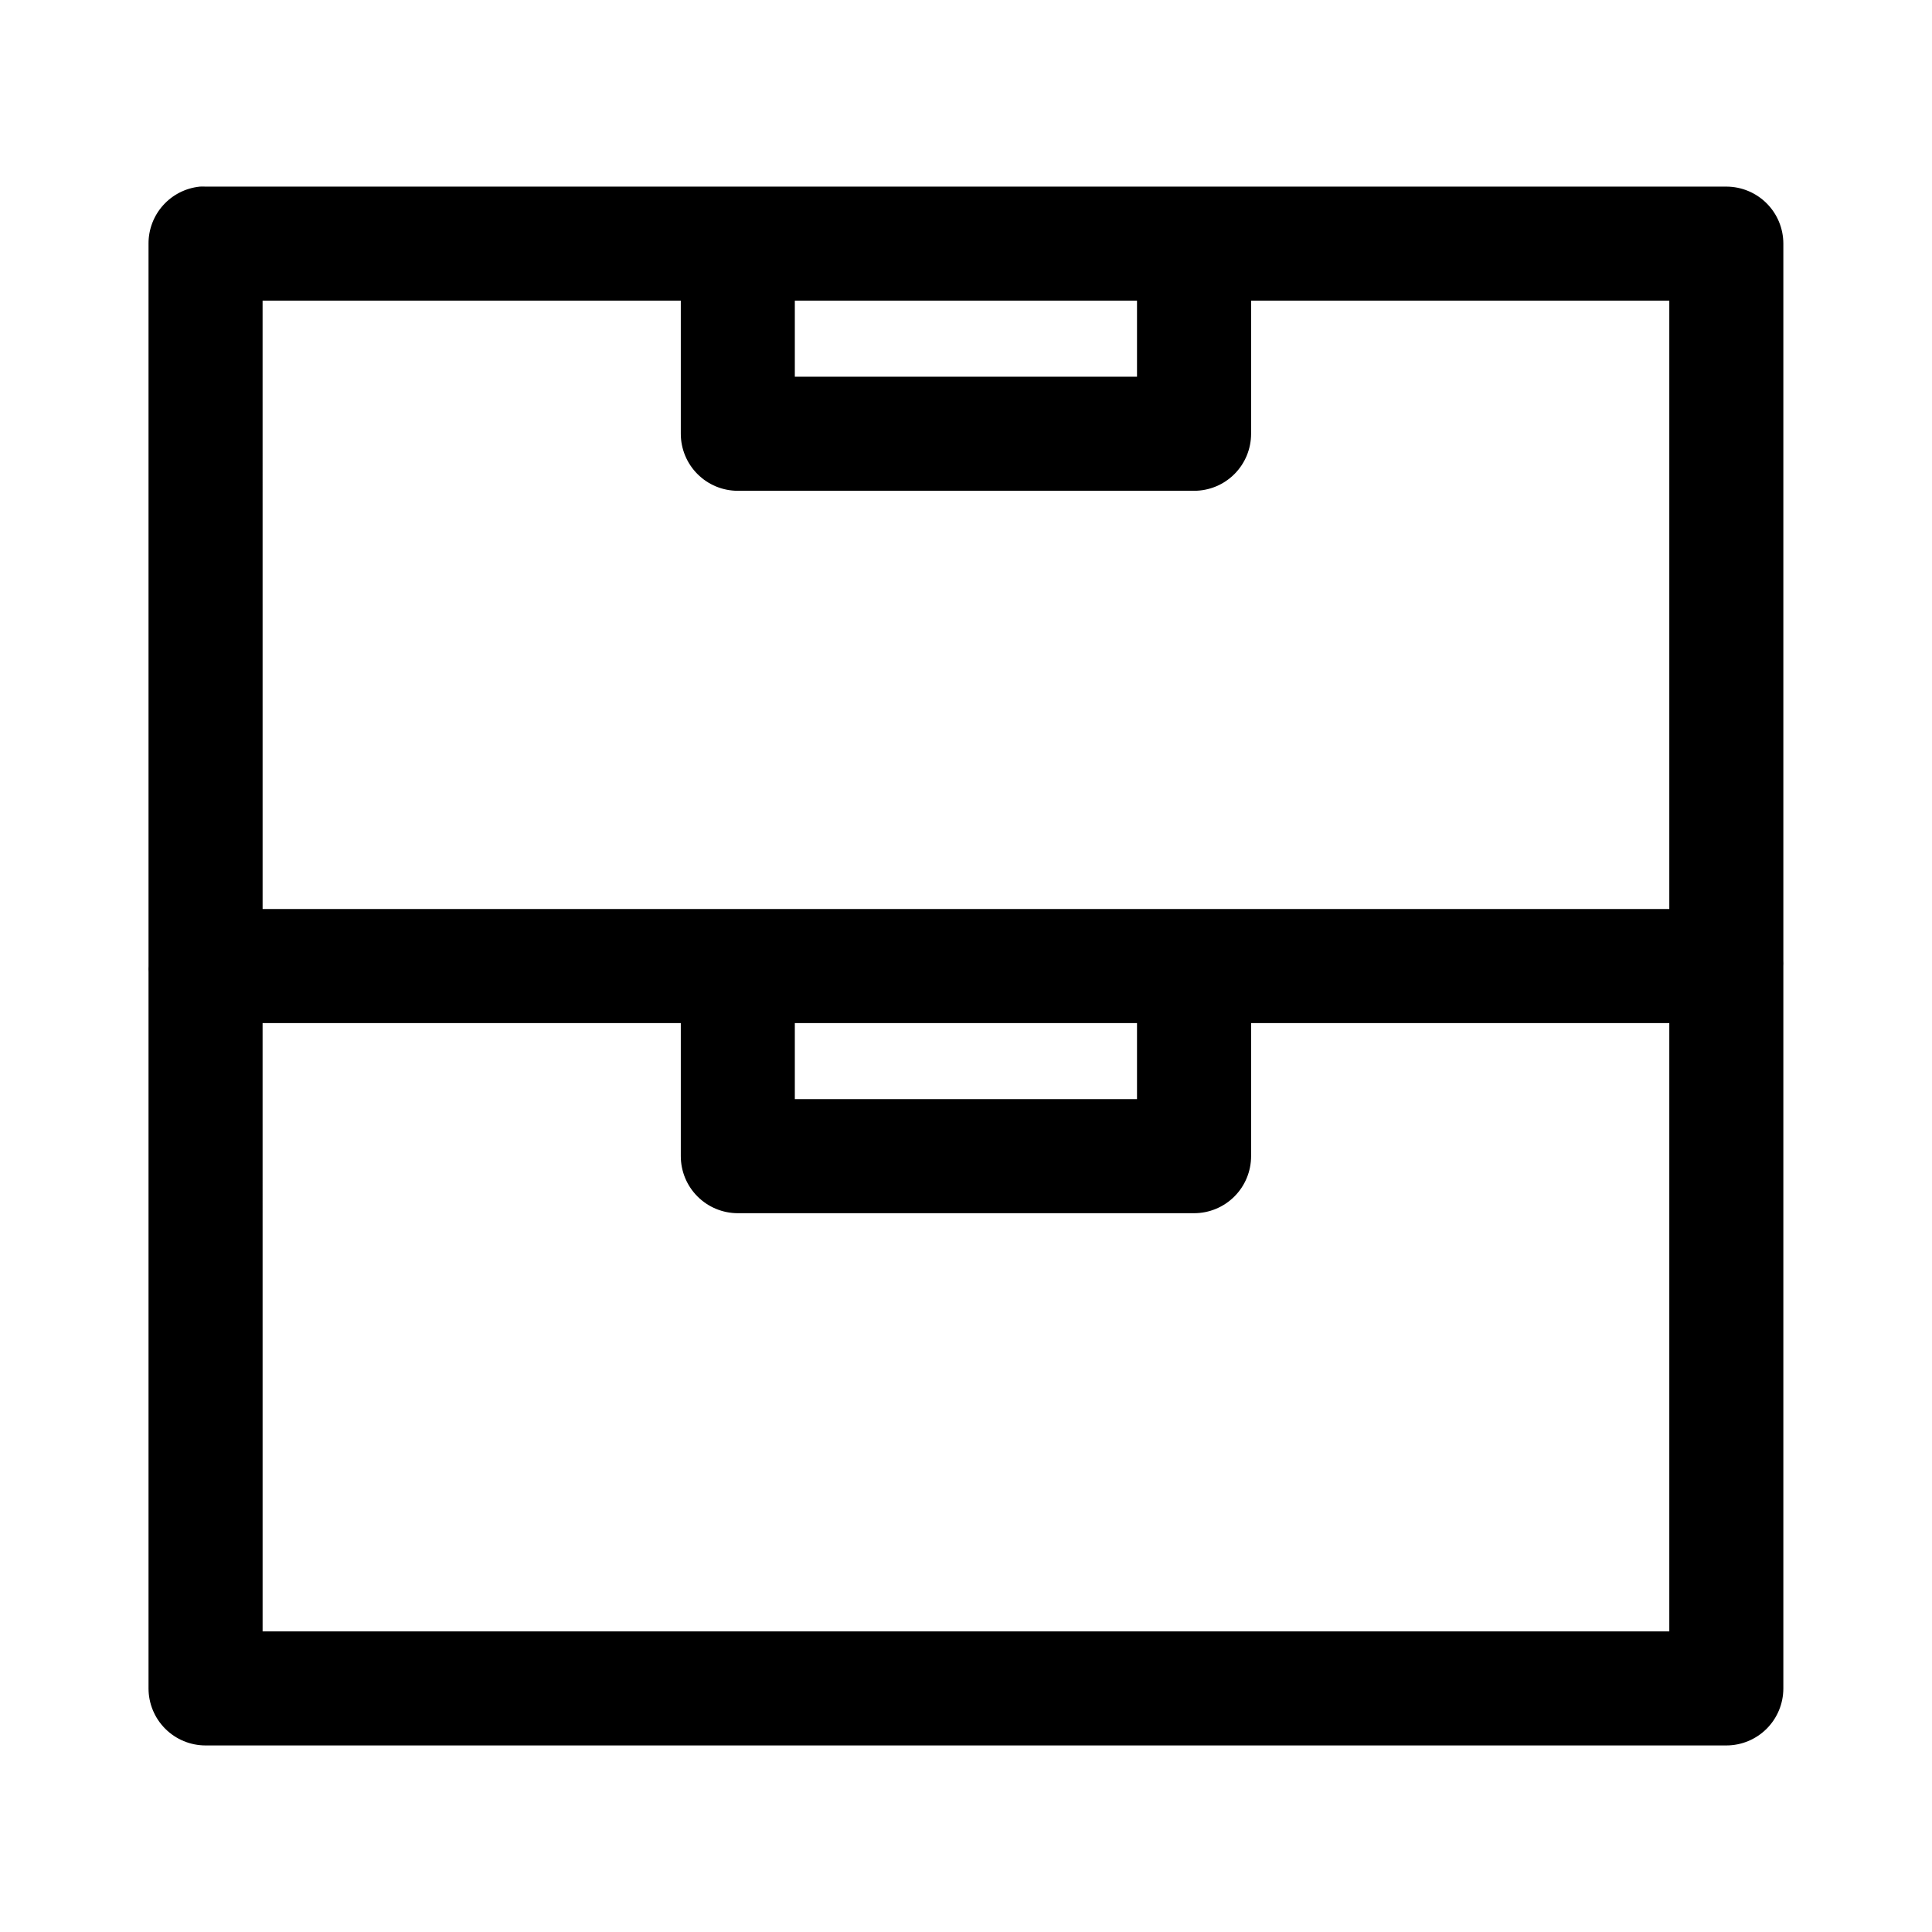<?xml version="1.0" encoding="UTF-8"?>
<!-- Uploaded to: ICON Repo, www.iconrepo.com, Generator: ICON Repo Mixer Tools -->
<svg fill="#000000" width="800px" height="800px" version="1.1" viewBox="144 144 512 512" xmlns="http://www.w3.org/2000/svg">
 <path d="m196.9 193.46c-3.731 0.395-7.18 2.156-9.68 4.949-2.504 2.793-3.879 6.418-3.859 10.164v191.44c-0.027 0.523-0.027 1.047 0 1.574v189.86c0 4.008 1.594 7.852 4.43 10.688 2.832 2.832 6.676 4.426 10.684 4.426h403.02c4.008 0 7.852-1.594 10.684-4.426 2.836-2.836 4.426-6.68 4.426-10.688v-190.34c0.016-0.367 0.016-0.734 0-1.102 0.023-0.473 0.023-0.945 0-1.418v-190.02c0-4.008-1.59-7.852-4.426-10.684-2.832-2.836-6.676-4.426-10.684-4.43h-403.02c-0.523-0.027-1.051-0.027-1.574 0zm16.688 30.227h110.83v35.266c0 4.008 1.594 7.856 4.43 10.688 2.832 2.836 6.676 4.426 10.684 4.426h120.91c4.008 0 7.852-1.59 10.684-4.426 2.836-2.832 4.426-6.68 4.426-10.688v-35.266h110.83v161.21h-372.79zm141.05 0h90.68v20.152h-90.68zm-141.05 191.44h110.83v35.266c0 4.012 1.594 7.856 4.43 10.688 2.832 2.836 6.676 4.43 10.684 4.43h120.91c4.008 0 7.852-1.594 10.684-4.43 2.836-2.832 4.426-6.676 4.426-10.688v-35.266h110.83v161.21h-372.79zm141.05 0h90.68v20.152h-90.68z"/>
</svg>